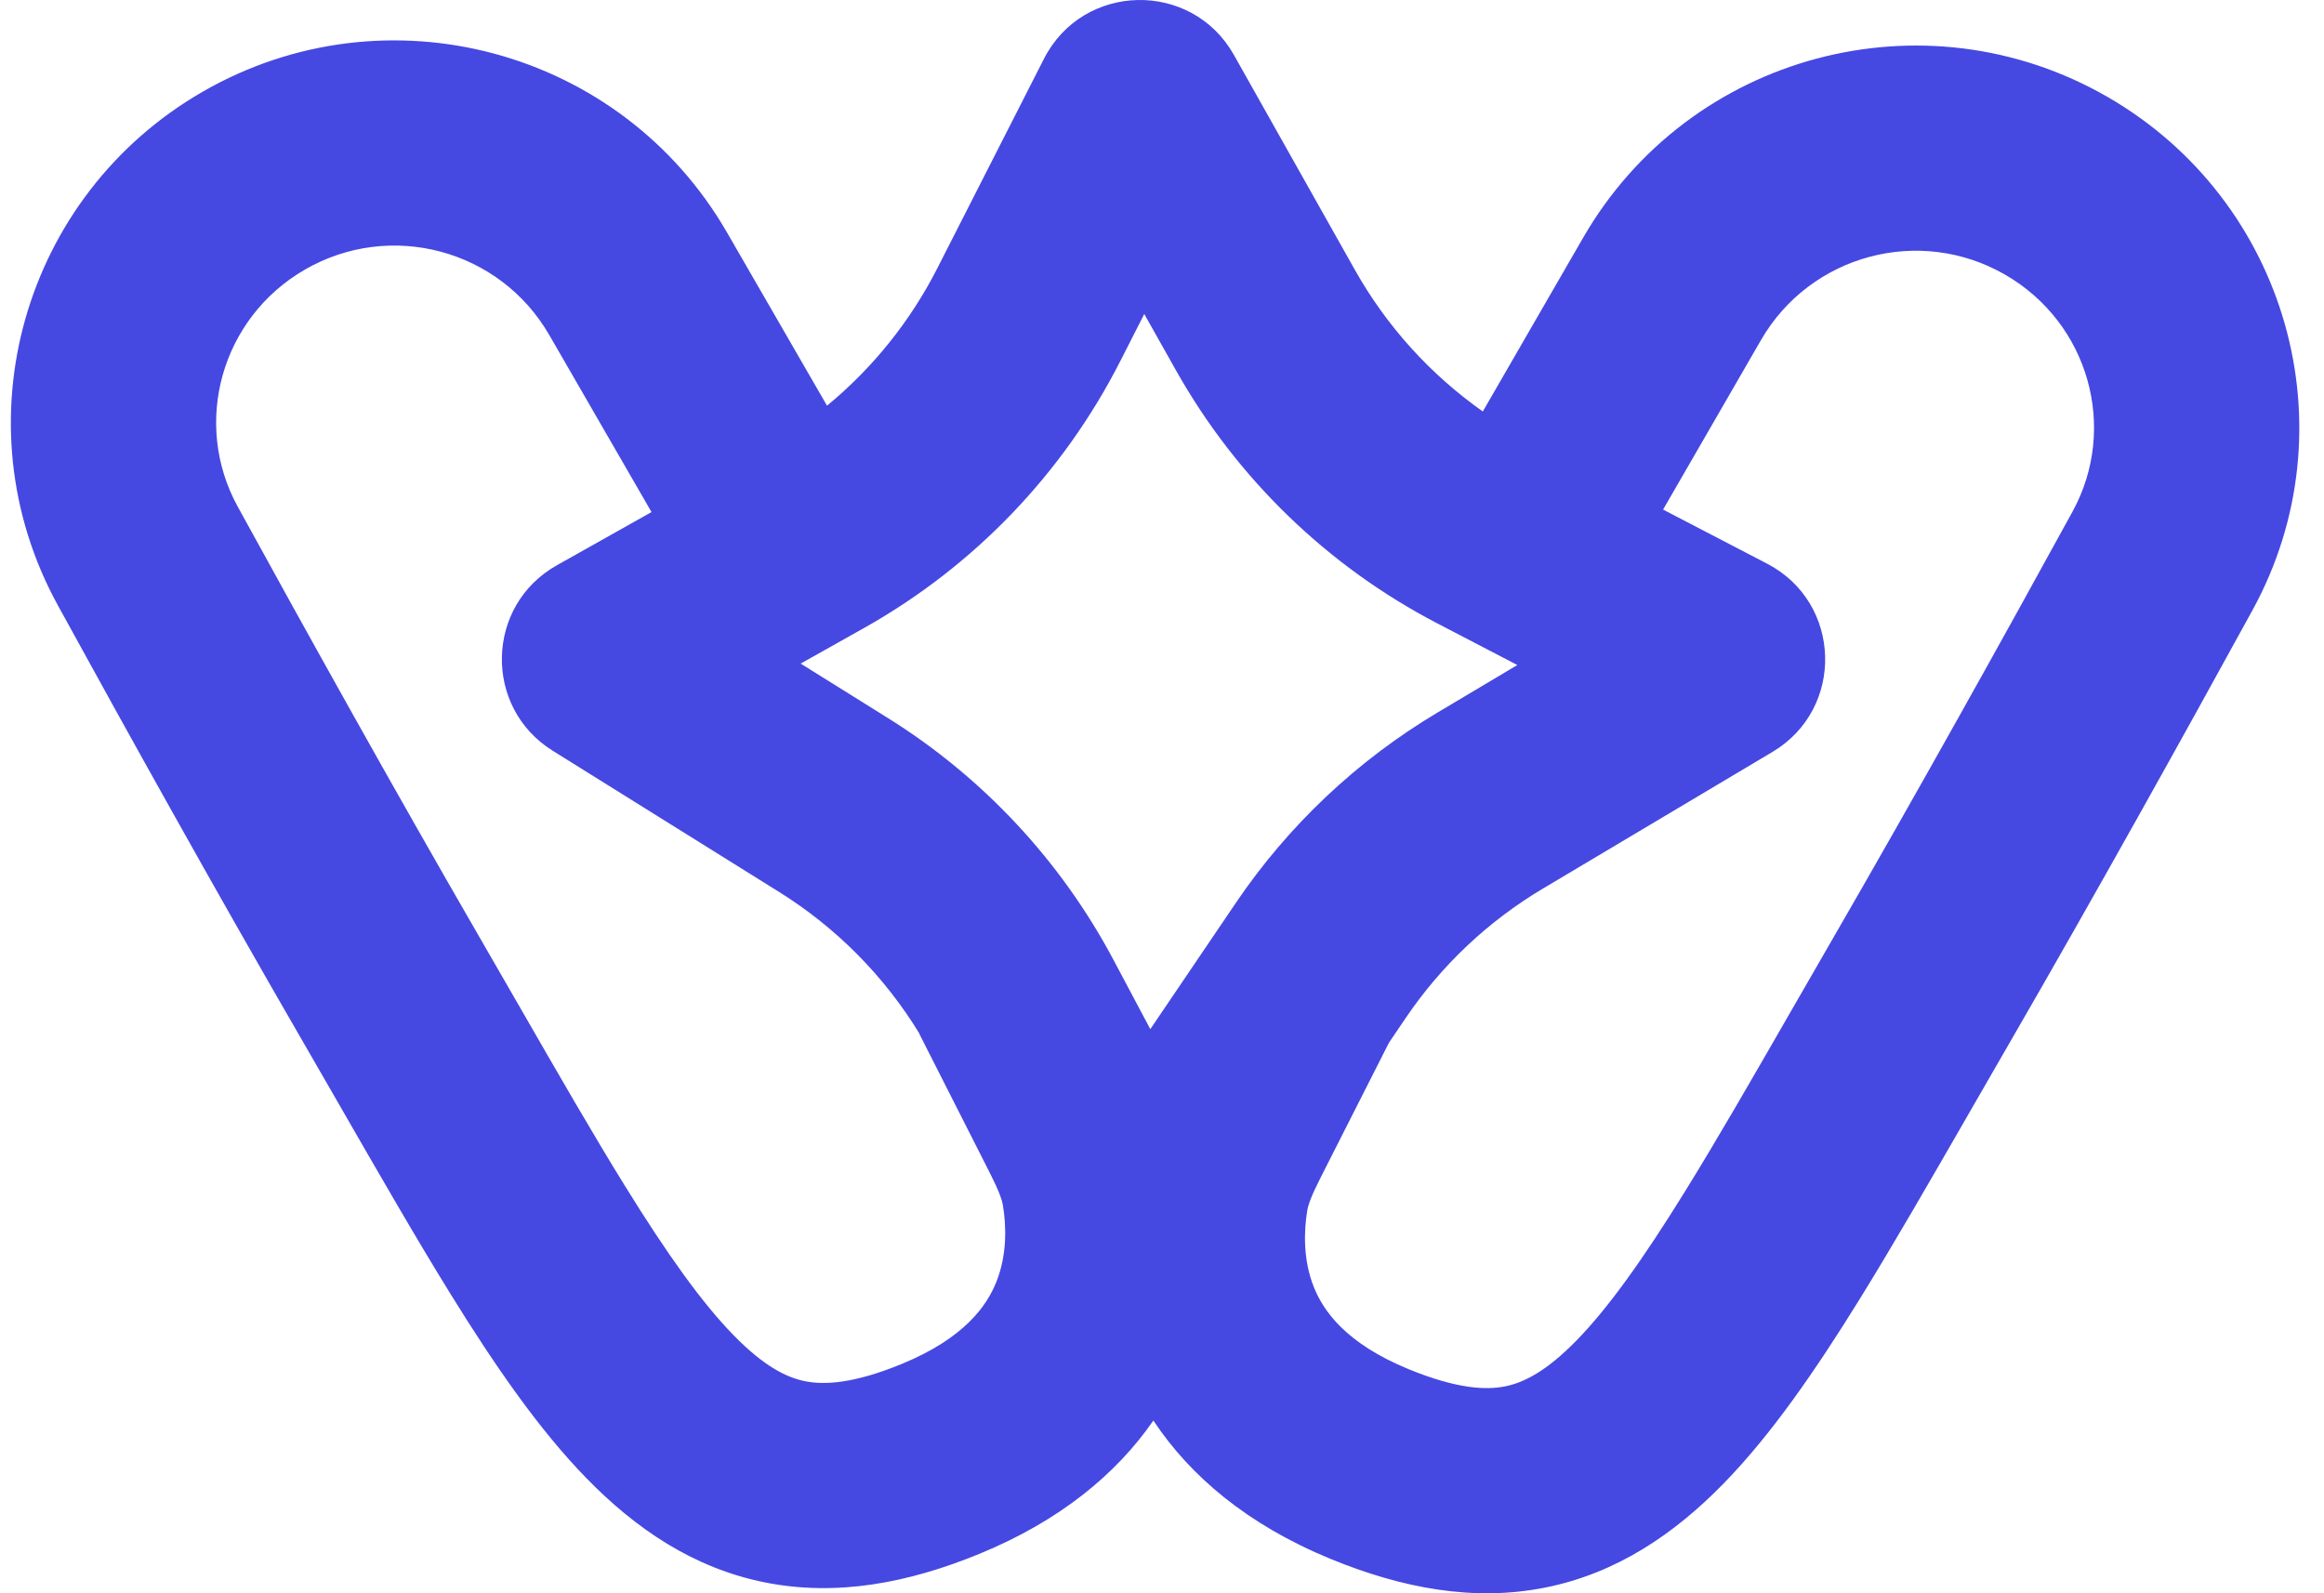 <svg width="70" height="48" viewBox="0 0 70 48" fill="none" xmlns="http://www.w3.org/2000/svg">
<path fill-rule="evenodd" clip-rule="evenodd" d="M33.742 10.882L34.466 9.46L35.425 11.165C37.255 14.415 39.99 17.063 43.299 18.784L45.703 20.035L43.305 21.463C40.883 22.905 38.809 24.862 37.228 27.195L34.648 31.005L33.533 28.907C31.948 25.928 29.607 23.419 26.744 21.632L24.116 19.992L26.035 18.914C29.341 17.056 32.022 14.261 33.742 10.882ZM37.166 1.655C35.894 -0.605 32.618 -0.536 31.443 1.774L28.234 8.079C27.419 9.681 26.285 11.089 24.91 12.222L21.897 7.002C18.703 1.47 11.628 -0.426 6.096 2.768C0.701 5.883 -1.275 12.732 1.739 18.23C3.804 21.997 6.451 26.76 9.07 31.289C9.468 31.976 9.854 32.648 10.23 33.301L10.23 33.302C11.44 35.405 12.543 37.323 13.566 38.977C14.902 41.137 16.228 43.061 17.668 44.538C19.139 46.046 20.875 47.24 23.04 47.673C25.191 48.102 27.347 47.697 29.506 46.81C31.934 45.812 33.63 44.401 34.74 42.796C35.846 44.465 37.572 45.935 40.078 46.965C42.237 47.852 44.393 48.258 46.544 47.828C48.709 47.395 50.445 46.201 51.916 44.693C53.356 43.216 54.682 41.292 56.018 39.132C57.041 37.478 58.144 35.56 59.354 33.457L59.354 33.457L59.355 33.455C59.73 32.802 60.117 32.131 60.514 31.444C63.133 26.915 65.78 22.152 67.845 18.385C70.858 12.887 68.882 6.039 63.487 2.924C57.955 -0.27 50.881 1.625 47.687 7.158L44.663 12.396C43.084 11.283 41.766 9.83 40.812 8.134L37.166 1.655ZM50.093 15.352L53.227 16.982C55.483 18.156 55.575 21.351 53.389 22.652L46.467 26.774C44.825 27.752 43.418 29.079 42.346 30.661L41.837 31.412L39.766 35.5C39.493 36.038 39.404 36.299 39.376 36.467C39.272 37.09 39.247 37.96 39.574 38.776C39.855 39.479 40.519 40.464 42.427 41.248C43.886 41.847 44.761 41.881 45.333 41.767C45.893 41.655 46.572 41.32 47.491 40.378C48.441 39.404 49.479 37.954 50.761 35.881C51.728 34.319 52.761 32.522 53.957 30.443L53.957 30.443L53.957 30.443L53.958 30.442L53.964 30.431C54.346 29.767 54.745 29.074 55.163 28.35C57.75 23.877 60.372 19.16 62.425 15.414C63.804 12.898 62.917 9.731 60.397 8.276C57.821 6.789 54.527 7.672 53.04 10.248L50.093 15.352ZM27.692 31.137L27.687 31.139L29.819 35.345C30.091 35.883 30.18 36.144 30.208 36.312C30.312 36.935 30.337 37.805 30.01 38.621C29.729 39.324 29.066 40.309 27.157 41.093C25.698 41.692 24.823 41.726 24.251 41.612C23.691 41.5 23.012 41.165 22.093 40.223C21.143 39.249 20.105 37.799 18.823 35.726C17.856 34.163 16.822 32.367 15.627 30.288L15.627 30.288L15.626 30.287C15.242 29.619 14.841 28.922 14.42 28.195C11.834 23.722 9.212 19.005 7.158 15.259C5.779 12.742 6.667 9.575 9.186 8.121C11.763 6.633 15.057 7.516 16.544 10.092L19.624 15.427L16.773 17.03C14.622 18.238 14.552 21.309 16.644 22.615L23.472 26.875C25.194 27.95 26.637 29.41 27.692 31.137Z" fill="#4648E2"/>
</svg>
